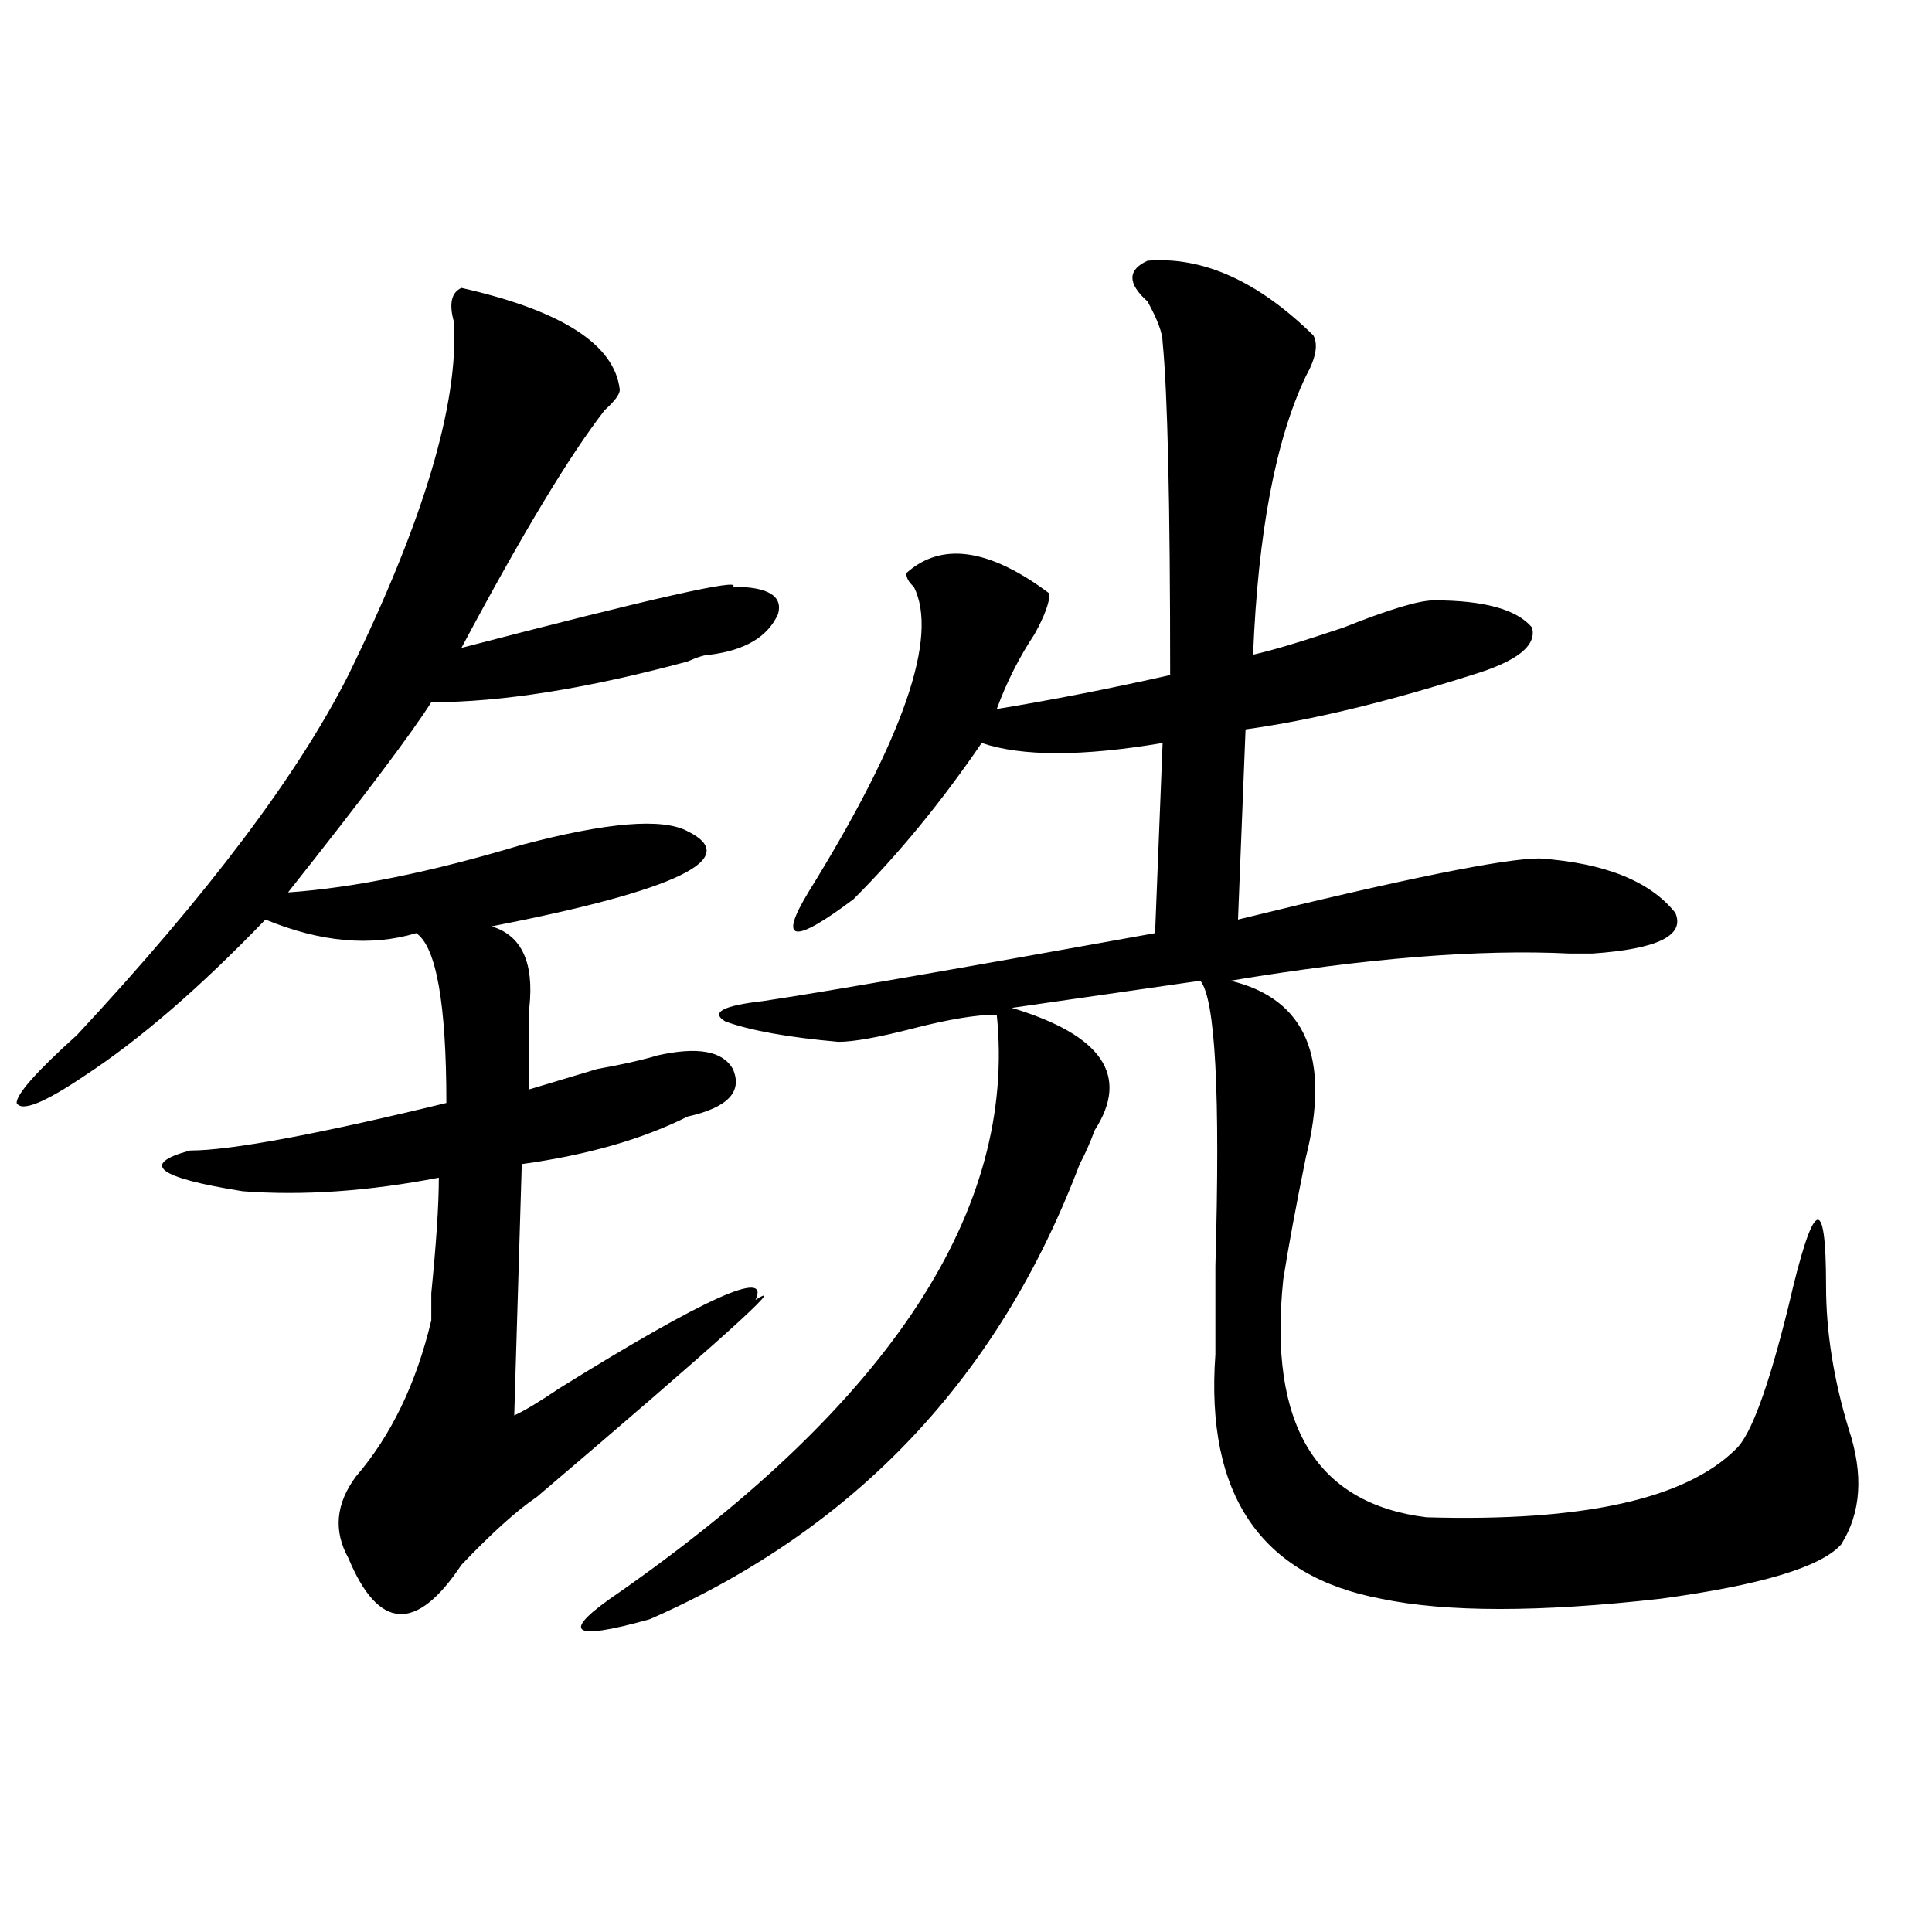 <?xml version="1.0" encoding="utf-8"?>
<!-- Generator: Adobe Illustrator 16.0.0, SVG Export Plug-In . SVG Version: 6.00 Build 0)  -->
<!DOCTYPE svg PUBLIC "-//W3C//DTD SVG 1.1//EN" "http://www.w3.org/Graphics/SVG/1.1/DTD/svg11.dtd">
<svg version="1.1" id="图层_1" xmlns="http://www.w3.org/2000/svg" xmlns:xlink="http://www.w3.org/1999/xlink" x="0px" y="0px"
	 width="1000px" height="1000px" viewBox="0 0 1000 1000" enable-background="new 0 0 1000 1000" xml:space="preserve">
<path d="M238.848,149.016c52.011,11.755,79.327,29.333,81.949,52.734c0,2.362-2.622,5.878-7.805,10.547
	c-18.231,23.456-42.926,64.489-74.145,123.047c98.839-25.763,145.667-36.31,140.484-31.641c18.17,0,25.975,4.724,23.414,14.063
	c-5.244,11.755-16.951,18.786-35.121,21.094c-2.622,0-6.524,1.208-11.707,3.516c-52.072,14.063-96.278,21.094-132.68,21.094
	c-10.427,16.425-35.121,49.219-74.145,98.438c33.779-2.308,74.145-10.547,120.973-24.609c44.206-11.7,72.803-14.063,85.852-7.031
	c28.597,14.063-5.244,30.487-101.461,49.219c15.609,4.724,22.072,18.786,19.512,42.188c0,16.425,0,30.487,0,42.188
	c7.805-2.308,19.512-5.823,35.121-10.547c12.987-2.308,23.414-4.669,31.219-7.031c20.792-4.669,33.779-2.308,39.023,7.031
	c5.183,11.755-2.622,19.94-23.414,24.609c-23.414,11.755-52.072,19.94-85.852,24.609l-3.902,130.078
	c5.183-2.308,12.987-7.031,23.414-14.063c75.425-46.856,109.266-62.073,101.461-45.703c18.17-11.7-19.512,22.302-113.168,101.953
	c-10.427,7.031-23.414,18.786-39.023,35.156c-23.414,35.156-42.926,33.947-58.535-3.516c-7.805-14.063-6.524-28.125,3.902-42.188
	c18.17-21.094,31.219-48.011,39.023-80.859c0-2.308,0-7.031,0-14.063c2.561-25.763,3.902-45.703,3.902-59.766
	c-36.463,7.031-70.242,9.394-101.461,7.031c-44.268-7.031-53.353-14.063-27.316-21.094c20.792,0,64.998-8.185,132.68-24.609
	c0-51.526-5.244-80.859-15.609-87.891c-23.414,7.031-49.45,4.724-78.047-7.031c-33.841,35.156-65.06,62.128-93.656,80.859
	c-20.854,14.063-32.561,18.786-35.121,14.063c0-4.669,10.365-16.37,31.219-35.156c67.62-72.62,114.448-134.747,140.484-186.328
	c39.023-79.651,57.193-140.625,54.633-182.813C232.323,157.255,233.604,151.378,238.848,149.016z M593.961,134.953
	c28.597-2.308,57.193,10.547,85.852,38.672c2.561,4.724,1.28,11.755-3.902,21.094c-15.609,32.849-24.756,80.859-27.316,144.141
	c10.365-2.308,25.975-7.031,46.828-14.063c23.414-9.339,39.023-14.063,46.828-14.063c25.975,0,42.926,4.724,50.73,14.063
	c2.561,9.394-7.805,17.578-31.219,24.609c-44.268,14.063-83.291,23.456-117.07,28.125l-3.902,98.438
	c85.852-21.094,137.862-31.641,156.094-31.641c33.779,2.362,57.193,11.755,70.242,28.125c5.183,11.755-9.146,18.786-42.926,21.094
	c-2.622,0-6.524,0-11.707,0c-46.828-2.308-105.363,2.362-175.605,14.063c39.023,9.394,52.011,39.88,39.023,91.406
	c-5.244,25.817-9.146,46.911-11.707,63.281c-7.805,75.036,16.89,116.016,74.145,123.047c80.607,2.362,133.96-9.339,159.996-35.156
	c7.805-7.031,16.89-31.641,27.316-73.828c12.987-56.25,19.512-59.766,19.512-10.547c0,23.456,3.902,48.065,11.707,73.828
	c7.805,23.456,6.463,43.396-3.902,59.766c-10.427,11.7-41.646,21.094-93.656,28.125c-62.438,7.031-110.607,7.031-144.387,0
	c-62.438-11.756-91.096-53.888-85.852-126.563c0-7.031,0-22.247,0-45.703c2.561-89.044,0-138.263-7.805-147.656l-97.559,14.063
	c46.828,14.063,61.096,35.156,42.926,63.281c-2.622,7.031-5.244,12.909-7.805,17.578c-41.646,110.192-115.79,188.69-222.434,235.547
	c-41.646,11.7-46.828,7.031-15.609-14.063c140.484-98.438,205.482-198.028,195.117-298.828c-10.427,0-24.756,2.362-42.926,7.031
	c-18.231,4.724-31.219,7.031-39.023,7.031c-26.036-2.308-45.548-5.823-58.535-10.547c-7.805-4.669-1.342-8.185,19.512-10.547
	c31.219-4.669,98.839-16.37,202.922-35.156l3.902-98.438c-41.646,7.031-72.864,7.031-93.656,0
	c-20.854,30.487-42.926,57.458-66.34,80.859c-31.219,23.456-39.023,22.302-23.414-3.516c49.389-79.651,67.62-132.386,54.633-158.203
	c-2.622-2.308-3.902-4.669-3.902-7.031c18.17-16.37,42.926-12.854,74.145,10.547c0,4.724-2.622,11.755-7.805,21.094
	c-7.805,11.755-14.329,24.609-19.512,38.672c28.597-4.669,58.535-10.547,89.754-17.578c0-89.044-1.342-146.448-3.902-172.266
	c0-4.669-2.622-11.7-7.805-21.094C583.534,146.708,583.534,139.677,593.961,134.953z"/>
</svg>
